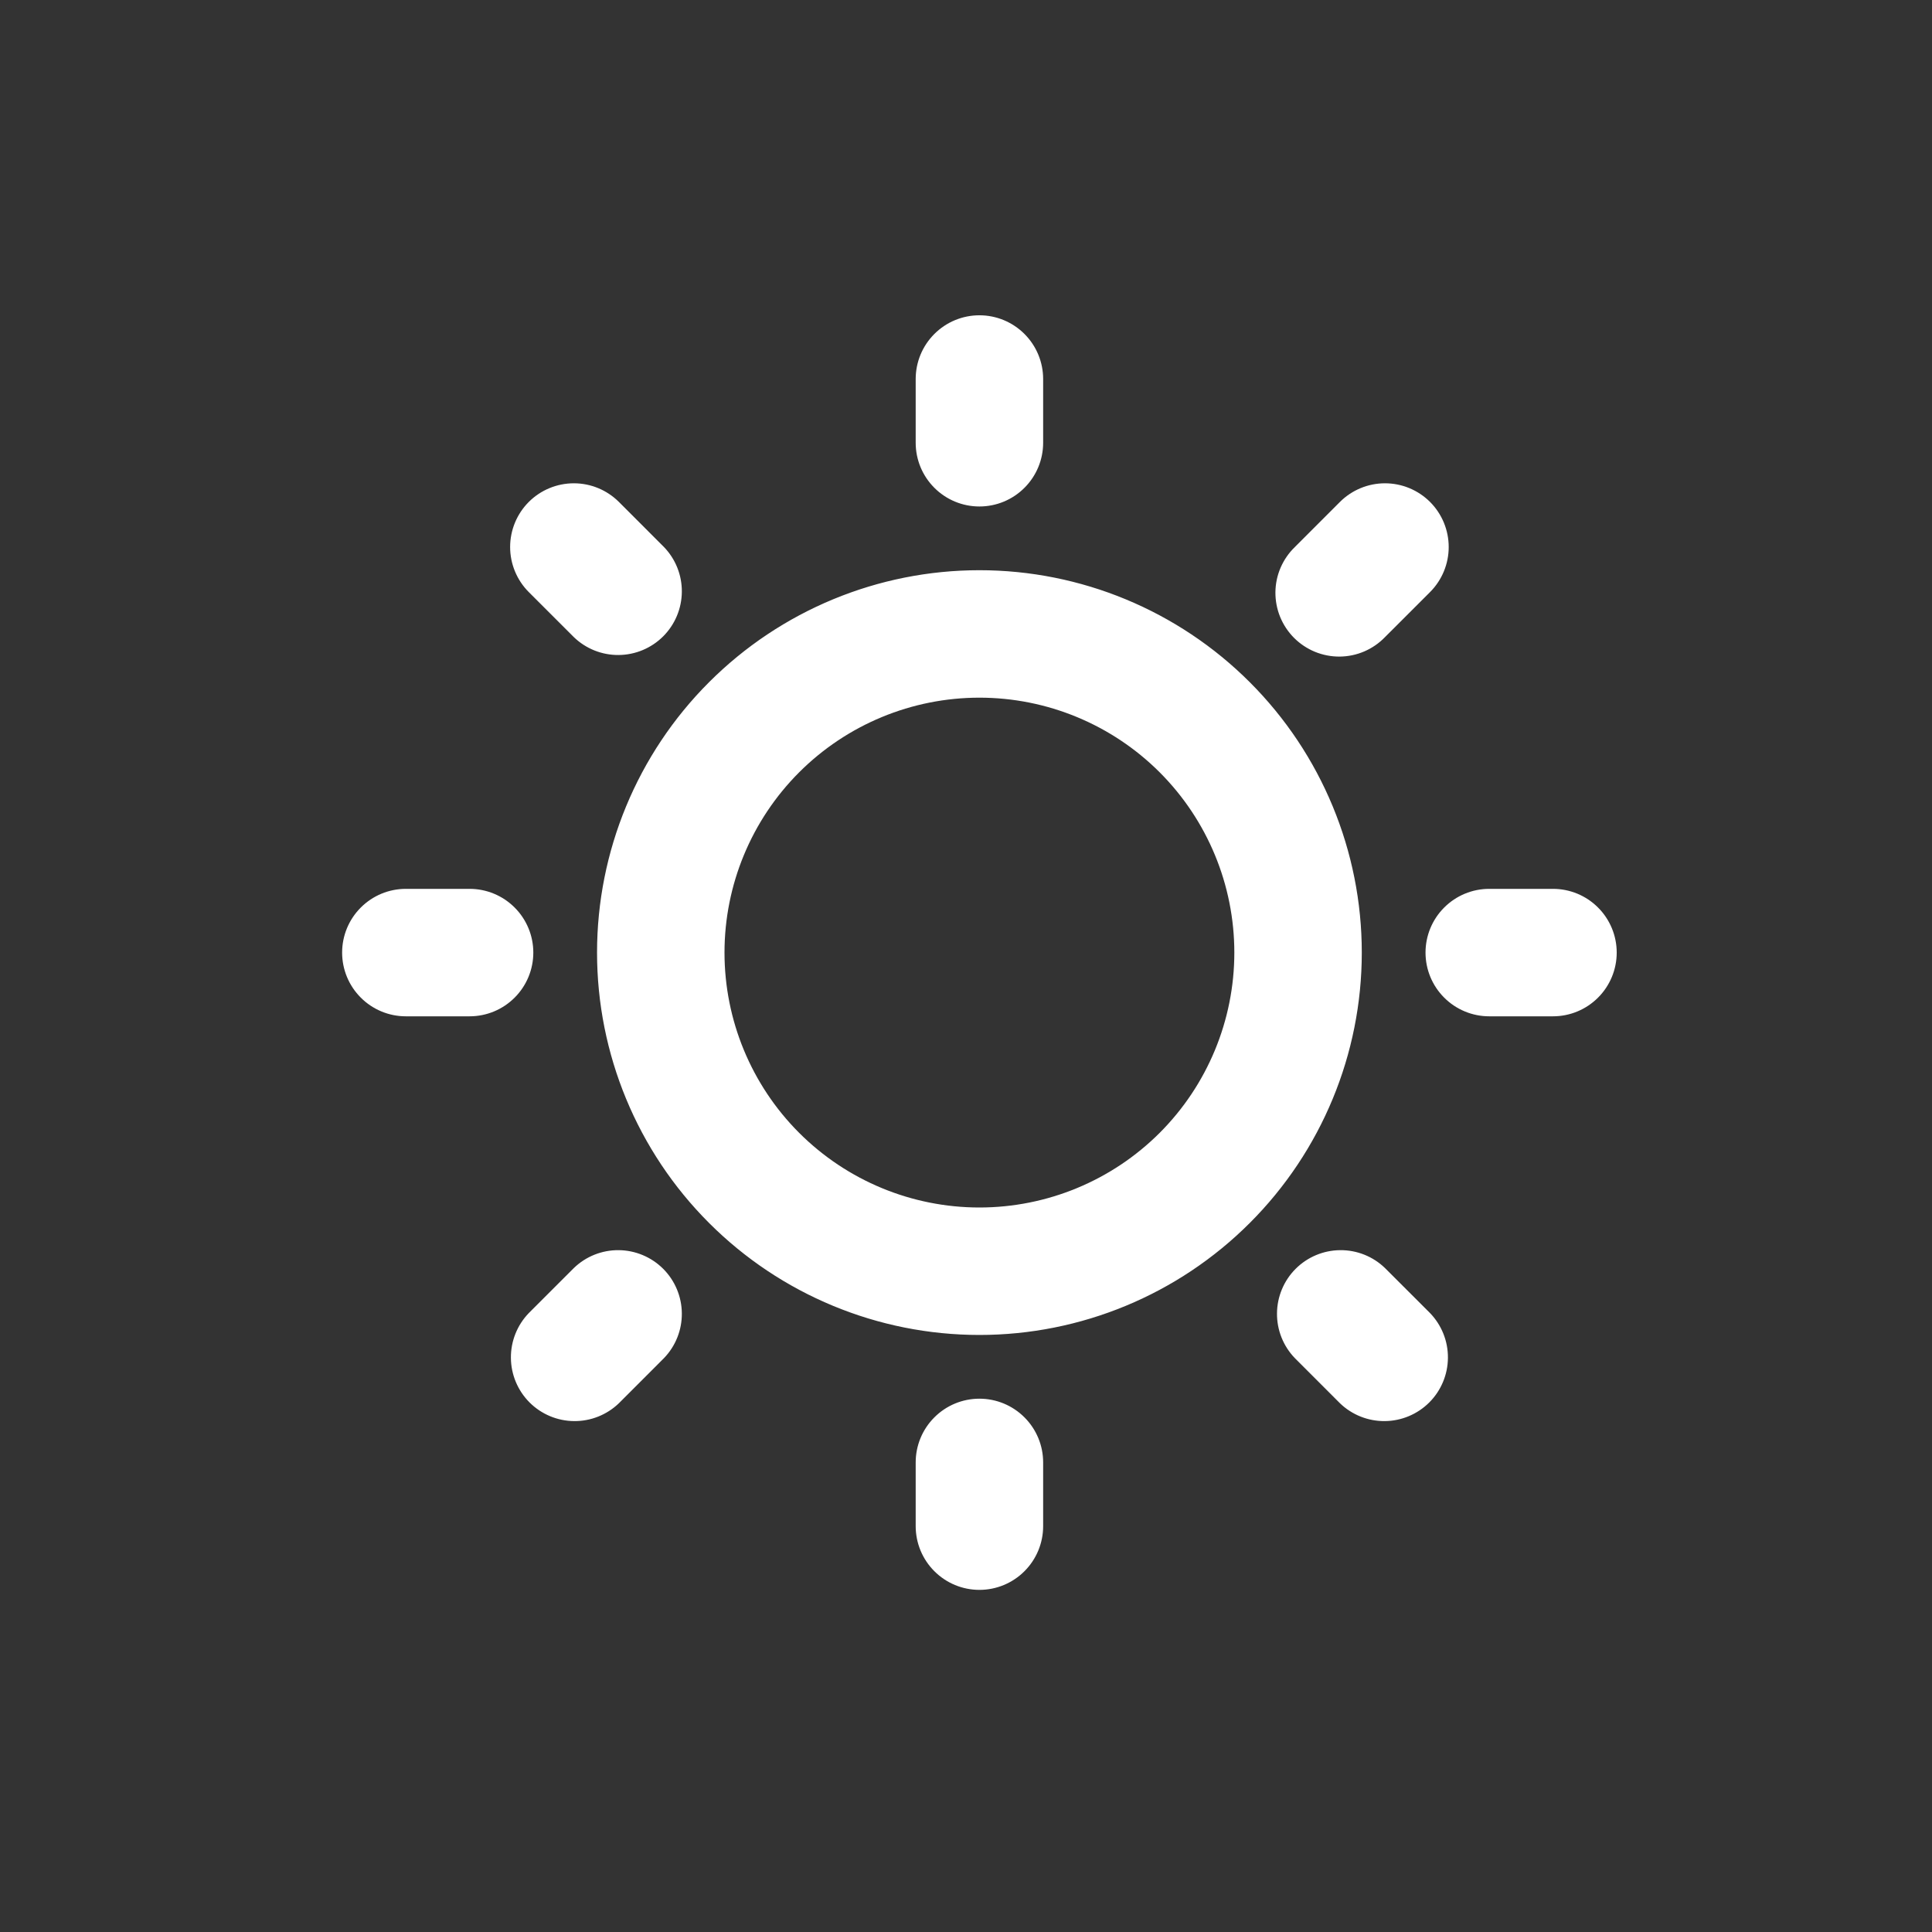 <svg width="72" height="72" viewBox="0 0 72 72" fill="none" xmlns="http://www.w3.org/2000/svg">
<rect x="0" y="0" width="72" height="72" fill="#333333" stroke="none"/>
<path d="M36.5 11.75C37.13 11.75 37.734 12 38.179 12.446C38.625 12.891 38.875 13.495 38.875 14.125V16.5C38.875 17.13 38.625 17.734 38.179 18.179C37.734 18.625 37.13 18.875 36.5 18.875C35.87 18.875 35.266 18.625 34.821 18.179C34.375 17.734 34.125 17.13 34.125 16.5V14.125C34.125 13.495 34.375 12.891 34.821 12.446C35.266 12 35.87 11.75 36.5 11.75ZM53.294 18.706C53.739 19.152 53.989 19.756 53.989 20.386C53.989 21.015 53.739 21.619 53.294 22.065L51.614 23.744C51.395 23.971 51.133 24.151 50.844 24.276C50.554 24.401 50.242 24.466 49.927 24.469C49.611 24.471 49.299 24.411 49.007 24.292C48.715 24.172 48.45 23.996 48.227 23.773C48.004 23.55 47.828 23.285 47.708 22.993C47.589 22.701 47.529 22.389 47.531 22.073C47.534 21.758 47.599 21.446 47.724 21.156C47.849 20.867 48.029 20.605 48.256 20.386L49.935 18.706C50.381 18.261 50.985 18.011 51.614 18.011C52.244 18.011 52.848 18.261 53.294 18.706ZM19.706 18.706C20.152 18.261 20.756 18.011 21.386 18.011C22.015 18.011 22.619 18.261 23.065 18.706L24.744 20.386C25.176 20.833 25.416 21.433 25.41 22.056C25.405 22.679 25.155 23.274 24.715 23.715C24.274 24.155 23.679 24.405 23.056 24.41C22.433 24.416 21.833 24.176 21.386 23.744L19.706 22.065C19.261 21.619 19.011 21.015 19.011 20.386C19.011 19.756 19.261 19.152 19.706 18.706ZM36.5 26C33.98 26 31.564 27.001 29.782 28.782C28.001 30.564 27 32.98 27 35.5C27 38.02 28.001 40.436 29.782 42.218C31.564 43.999 33.98 45 36.5 45C39.02 45 41.436 43.999 43.218 42.218C44.999 40.436 46 38.02 46 35.5C46 32.98 44.999 30.564 43.218 28.782C41.436 27.001 39.02 26 36.5 26ZM22.25 35.5C22.25 31.721 23.751 28.096 26.424 25.424C29.096 22.751 32.721 21.25 36.5 21.25C40.279 21.25 43.904 22.751 46.576 25.424C49.249 28.096 50.75 31.721 50.75 35.5C50.75 39.279 49.249 42.904 46.576 45.576C43.904 48.249 40.279 49.75 36.5 49.75C32.721 49.75 29.096 48.249 26.424 45.576C23.751 42.904 22.25 39.279 22.25 35.5ZM12.75 35.5C12.75 34.87 13 34.266 13.446 33.821C13.891 33.375 14.495 33.125 15.125 33.125H17.5C18.13 33.125 18.734 33.375 19.179 33.821C19.625 34.266 19.875 34.87 19.875 35.5C19.875 36.13 19.625 36.734 19.179 37.179C18.734 37.625 18.13 37.875 17.5 37.875H15.125C14.495 37.875 13.891 37.625 13.446 37.179C13 36.734 12.75 36.13 12.75 35.5ZM53.125 35.5C53.125 34.87 53.375 34.266 53.821 33.821C54.266 33.375 54.87 33.125 55.5 33.125H57.875C58.505 33.125 59.109 33.375 59.554 33.821C60 34.266 60.25 34.87 60.25 35.5C60.25 36.13 60 36.734 59.554 37.179C59.109 37.625 58.505 37.875 57.875 37.875H55.5C54.87 37.875 54.266 37.625 53.821 37.179C53.375 36.734 53.125 36.13 53.125 35.5ZM21.386 47.256C21.833 46.824 22.433 46.584 23.056 46.59C23.679 46.595 24.274 46.845 24.715 47.285C25.155 47.725 25.405 48.321 25.41 48.944C25.416 49.567 25.176 50.167 24.744 50.614L23.065 52.294C22.617 52.726 22.017 52.966 21.394 52.96C20.771 52.955 20.176 52.705 19.735 52.265C19.295 51.824 19.045 51.229 19.04 50.606C19.034 49.983 19.274 49.383 19.706 48.935L21.386 47.256ZM48.256 50.614C47.824 50.167 47.584 49.567 47.59 48.944C47.595 48.321 47.845 47.725 48.285 47.285C48.725 46.845 49.321 46.595 49.944 46.59C50.567 46.584 51.167 46.824 51.614 47.256L53.294 48.935C53.726 49.383 53.966 49.983 53.96 50.606C53.955 51.229 53.705 51.824 53.265 52.265C52.824 52.705 52.229 52.955 51.606 52.96C50.983 52.966 50.383 52.726 49.935 52.294L48.256 50.614ZM36.5 52.125C37.13 52.125 37.734 52.375 38.179 52.821C38.625 53.266 38.875 53.87 38.875 54.5V56.875C38.875 57.505 38.625 58.109 38.179 58.554C37.734 59 37.13 59.25 36.5 59.25C35.87 59.25 35.266 59 34.821 58.554C34.375 58.109 34.125 57.505 34.125 56.875V54.5C34.125 53.87 34.375 53.266 34.821 52.821C35.266 52.375 35.87 52.125 36.5 52.125Z" fill="white"/>
</svg>
